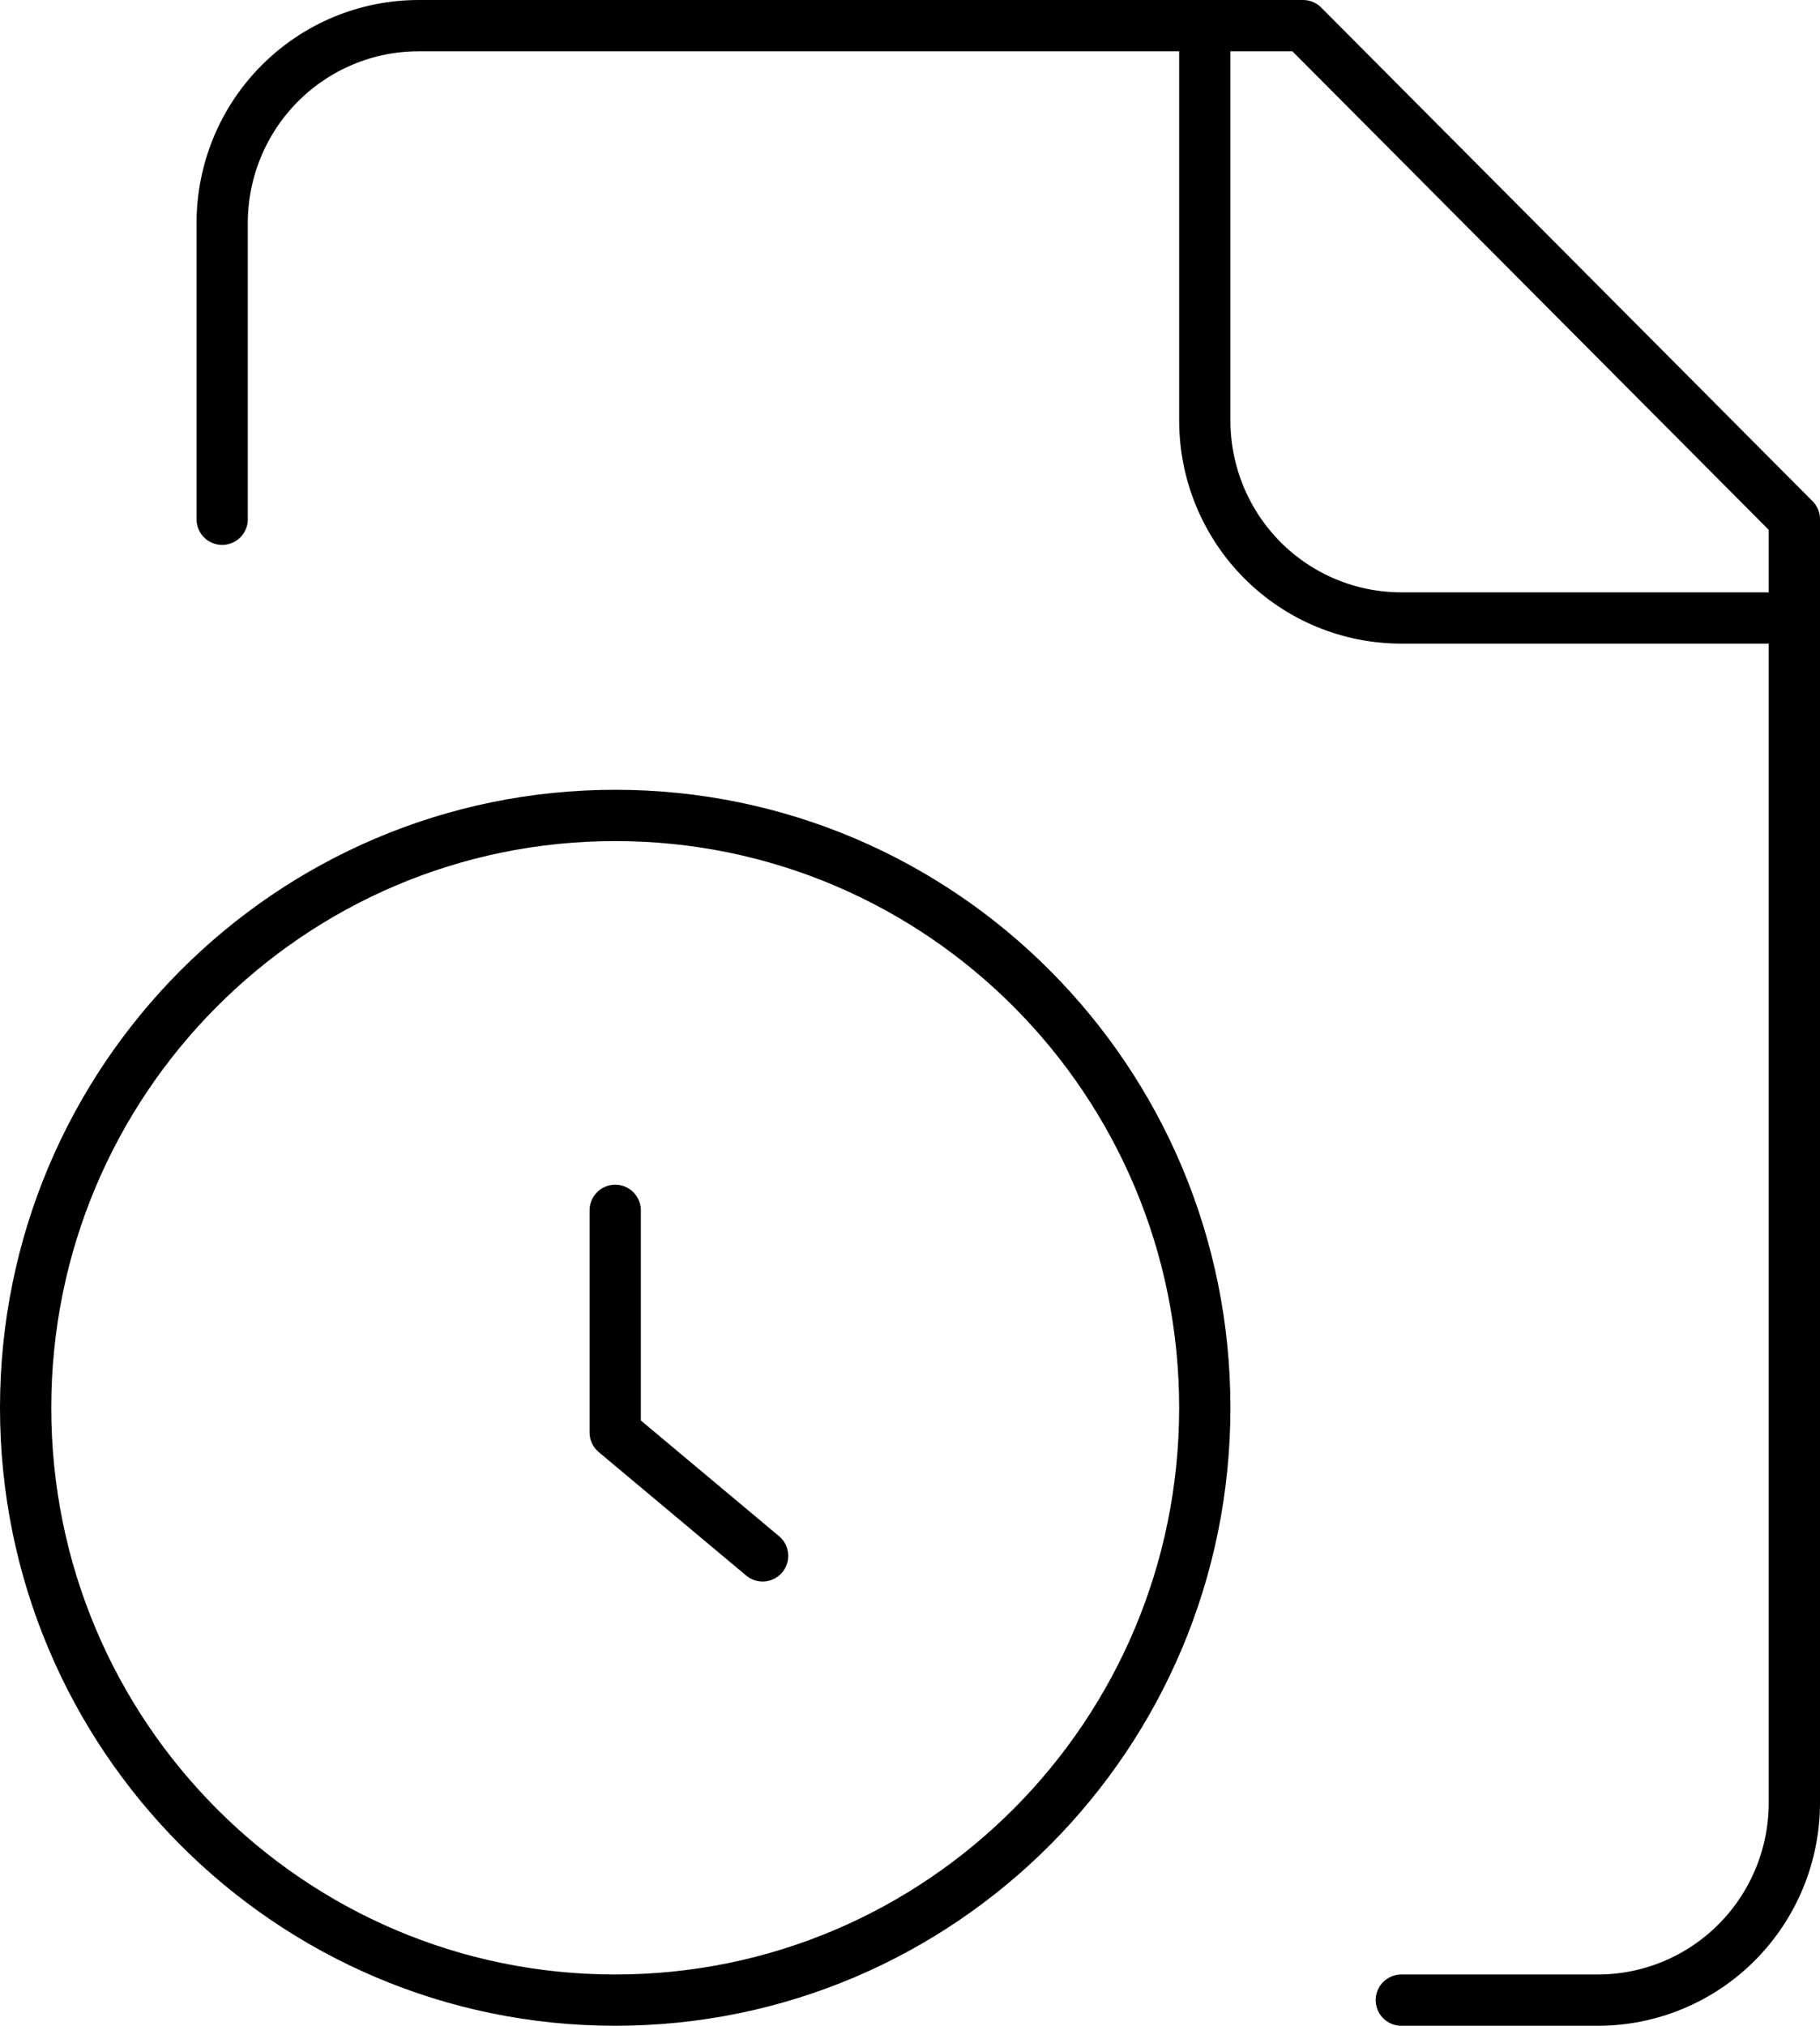 <svg width="71" height="79" viewBox="0 0 71 79" fill="none" xmlns="http://www.w3.org/2000/svg">
<path d="M54.667 78H62.333C64.367 78 66.317 77.189 67.754 75.745C69.192 74.301 70 72.342 70 70.3V20.25L50.833 1H16.333C14.3 1 12.35 1.811 10.912 3.255C9.474 4.699 8.667 6.658 8.667 8.7V20.25M47 1V16.4C47 18.442 47.808 20.401 49.245 21.845C50.683 23.289 52.633 24.1 54.667 24.1H70M29.75 60.675L24 55.862V47.2M47 54.9C47 67.658 36.703 78 24 78C11.297 78 1 67.658 1 54.9C1 42.142 11.297 31.8 24 31.8C36.703 31.8 47 42.142 47 54.9Z" stroke="black" stroke-width="2" stroke-linecap="round" stroke-linejoin="round"/>
</svg>
